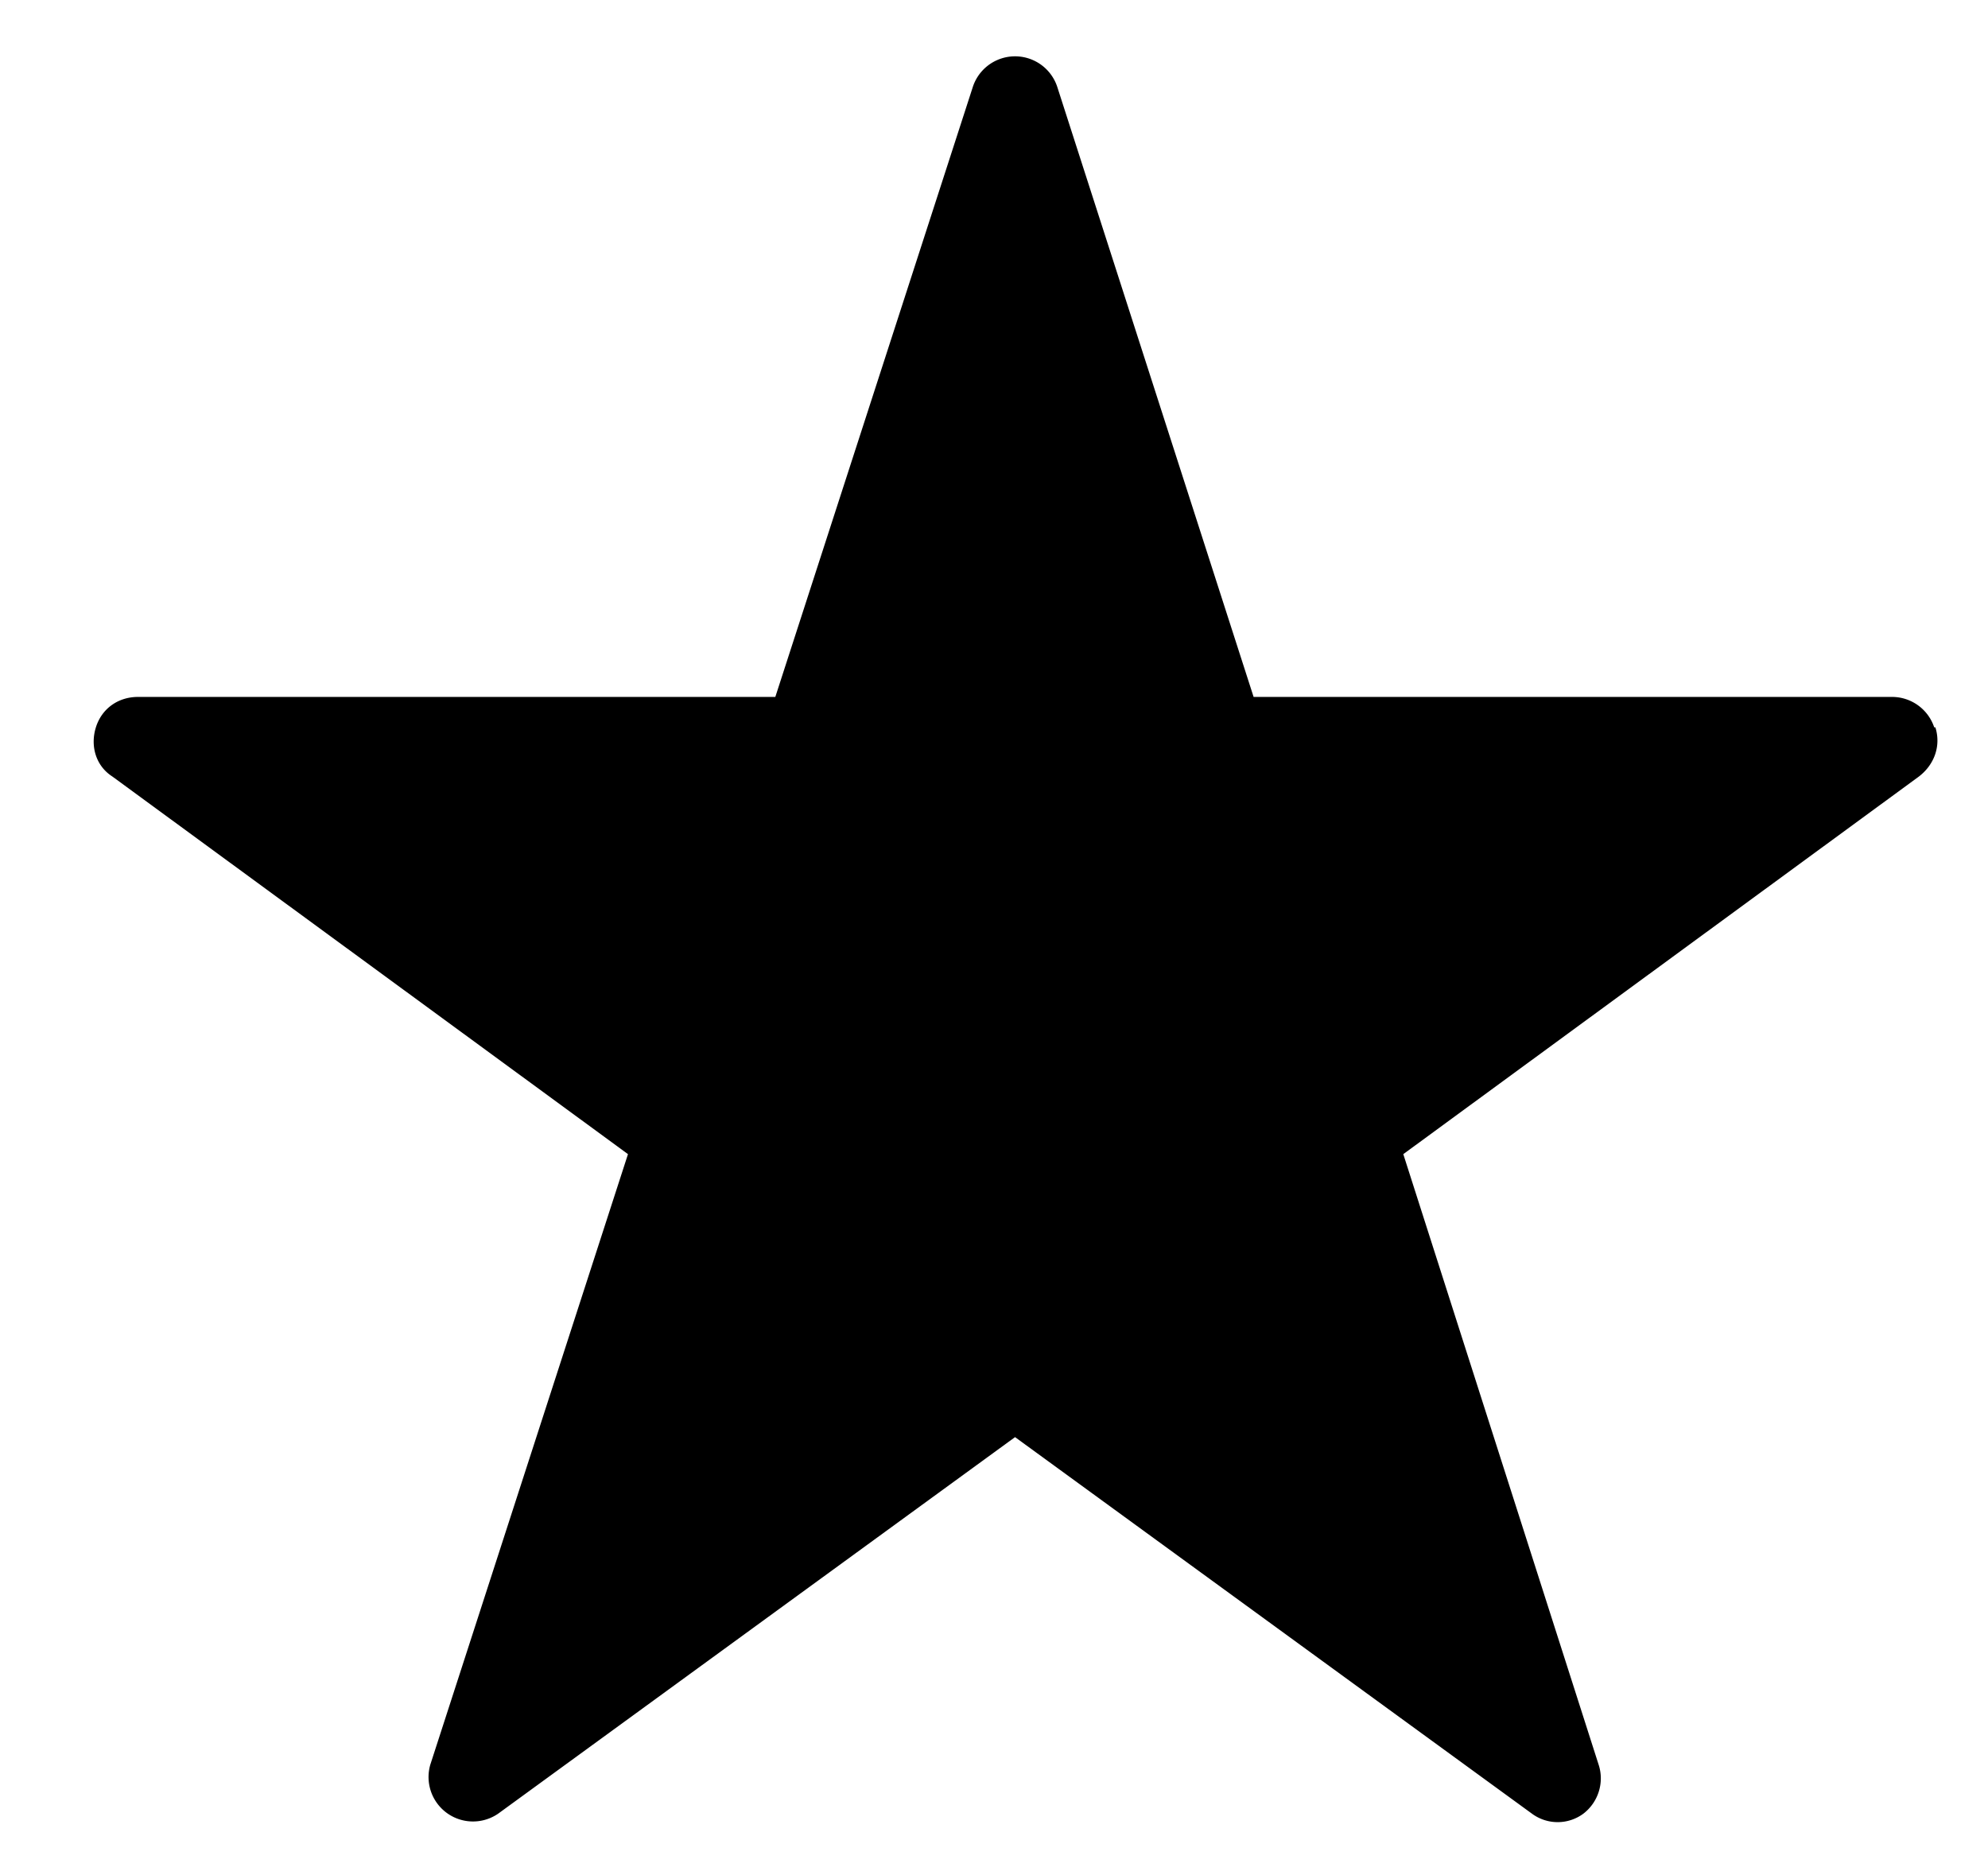 <svg viewBox="0 0 17 16" xmlns="http://www.w3.org/2000/svg"><path d="M16.54 6.22a.38.38 0 0 0-.36-.26h-5.46L9.04.74a.38.38 0 0 0-.72 0L6.63 5.96H1.18c-.17 0-.31.1-.36.26-.05.16 0 .33.14.42l4.41 3.23-1.69 5.22a.38.38 0 0 0 .58.42l4.42-3.22 4.42 3.22a.37.37 0 0 0 .44 0c.13-.1.18-.27.13-.42L12 9.87l4.41-3.23c.13-.1.19-.26.14-.42"></path></svg>